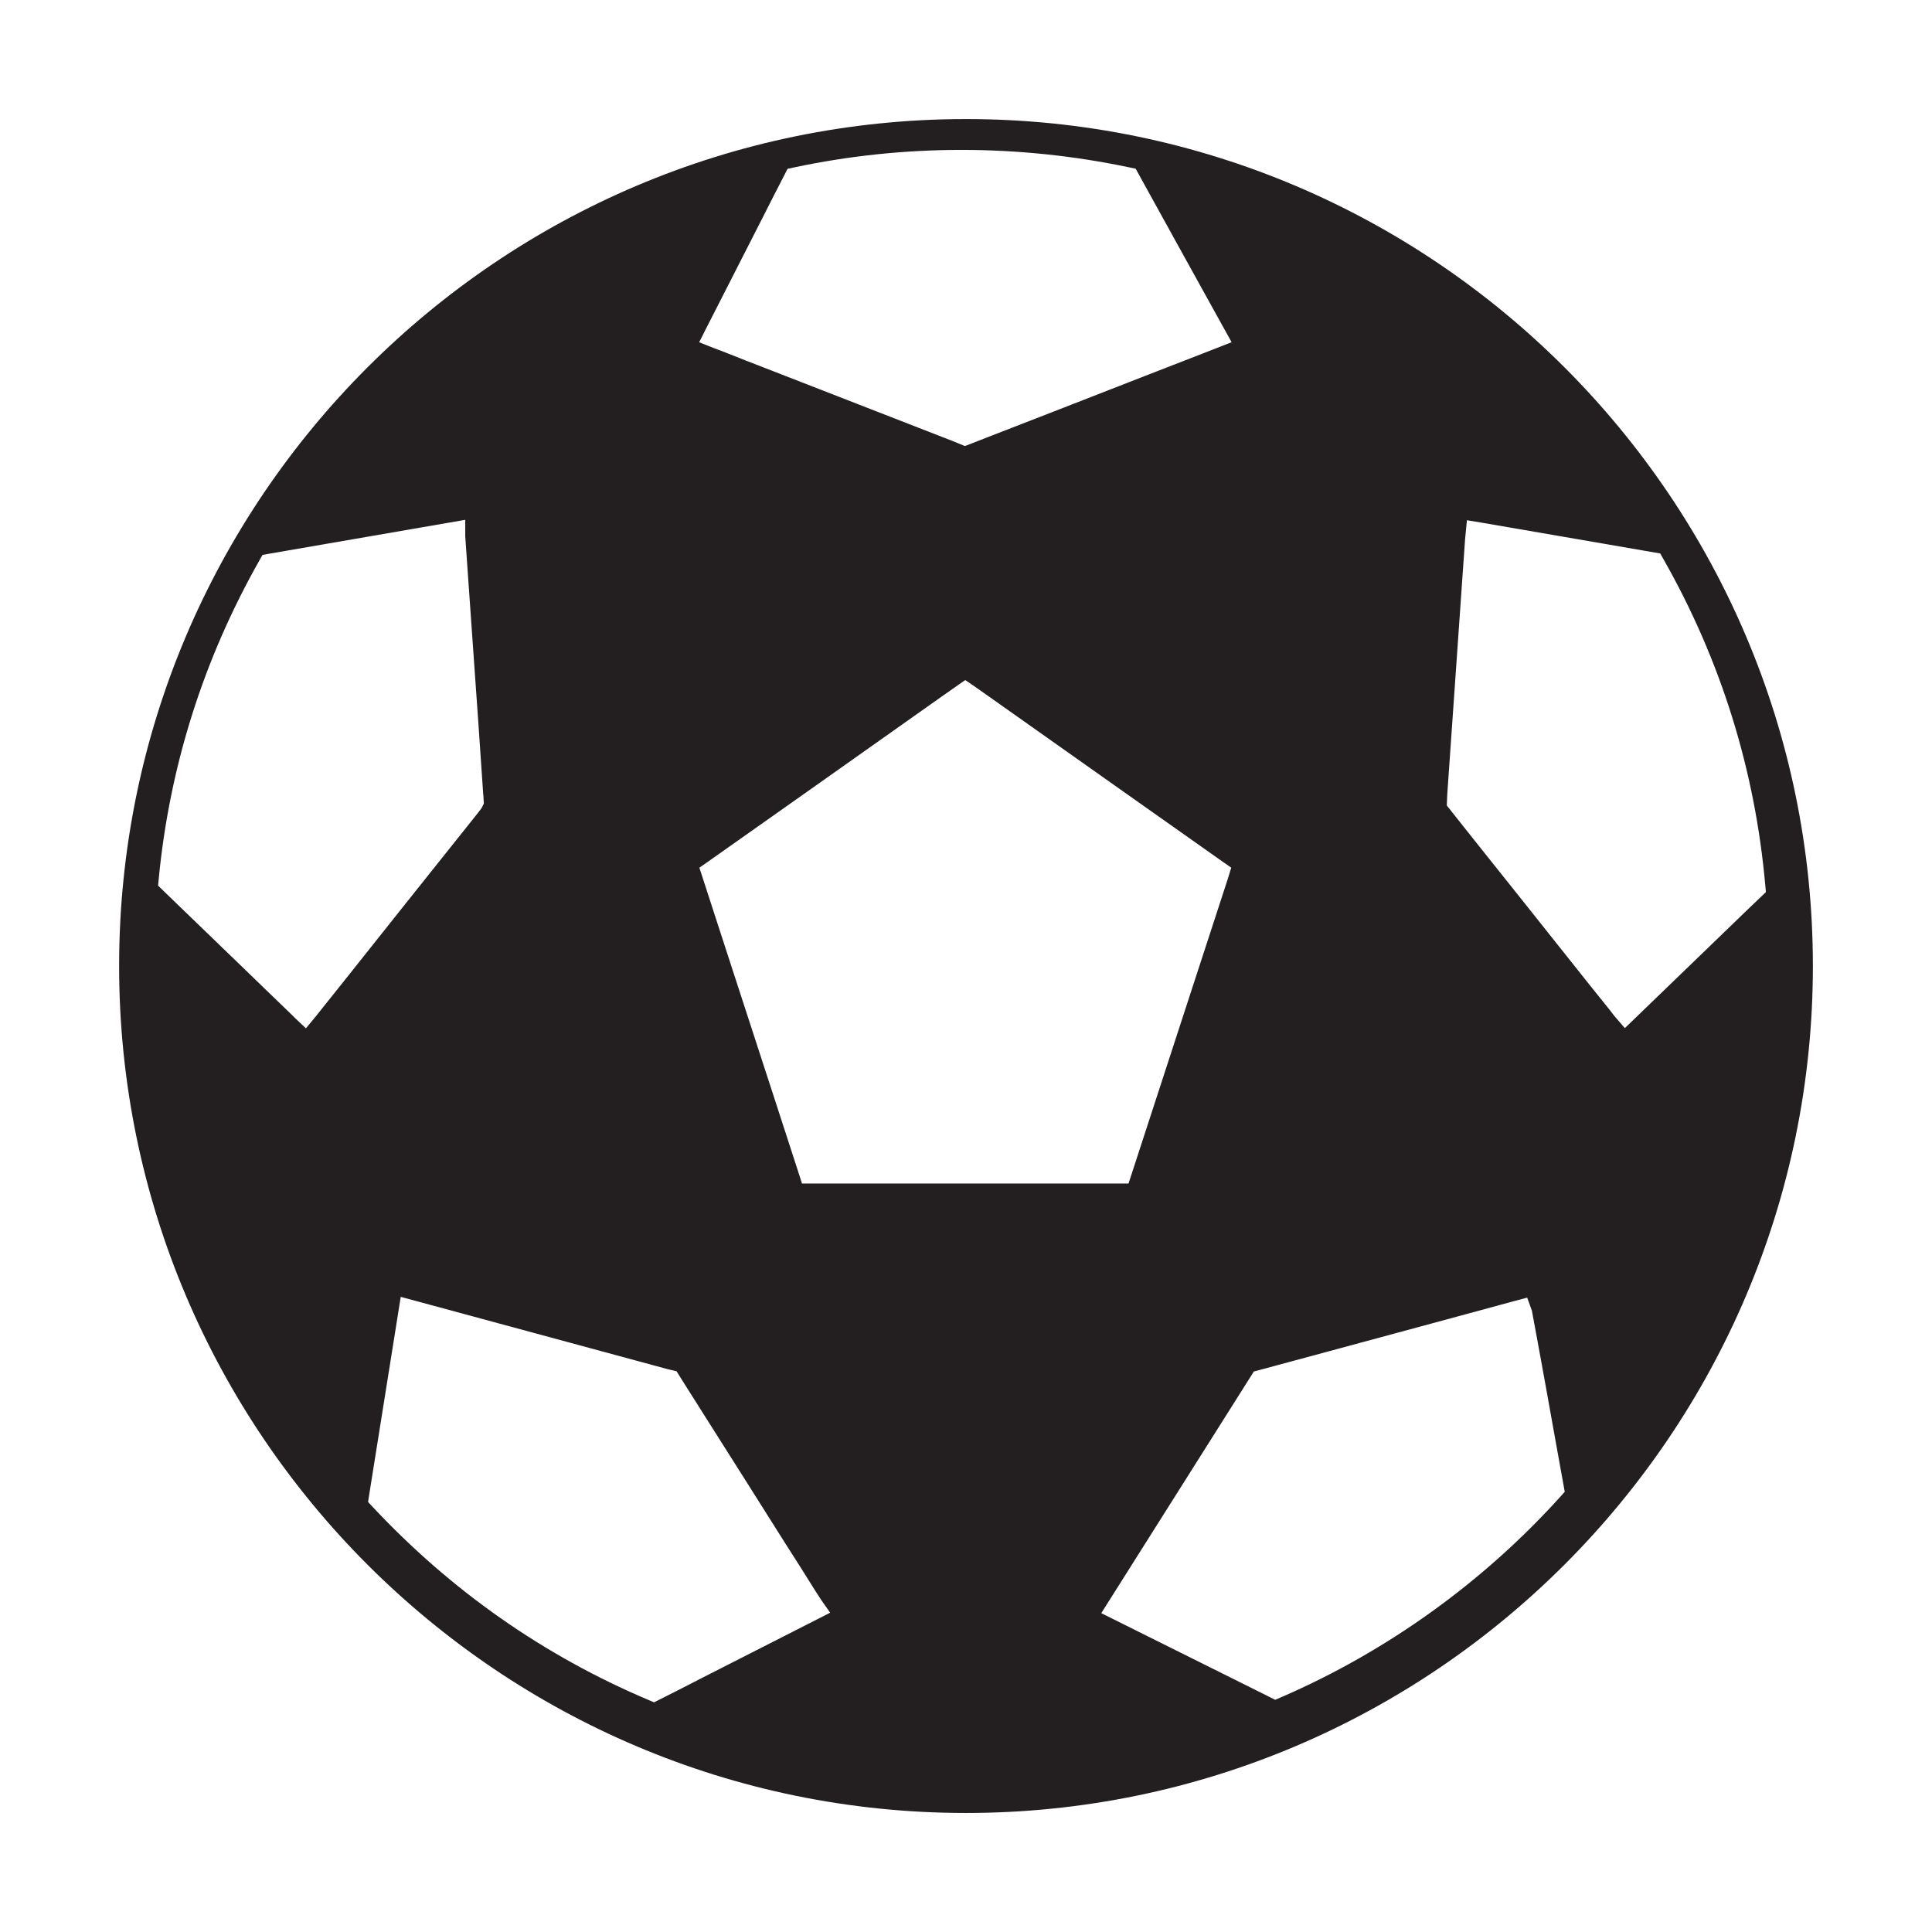 <?xml version="1.0" encoding="utf-8"?>
<!-- Generator: Adobe Illustrator 15.0.0, SVG Export Plug-In . SVG Version: 6.00 Build 0)  -->
<!DOCTYPE svg PUBLIC "-//W3C//DTD SVG 1.1//EN" "http://www.w3.org/Graphics/SVG/1.1/DTD/svg11.dtd">
<svg version="1.1" id="Layer_1" xmlns="http://www.w3.org/2000/svg" xmlns:xlink="http://www.w3.org/1999/xlink" x="0px" y="0px"
	 width="64px" height="64px" viewBox="0 0 64 64" enable-background="new 0 0 64 64" xml:space="preserve">
<g>
	<g>
		<path fill="#231F20" d="M32,3.944C16.53,3.944,3.946,16.531,3.946,32C3.946,47.47,16.53,60.057,32,60.057
			c15.467,0,28.054-12.587,28.054-28.057C60.055,16.531,47.468,3.944,32,3.944z M23.384,10.895c0.206-0.404,1.114-2.188,1.87-3.667
			c0.281-0.556,0.541-1.067,0.738-1.446l0.097-0.19l0.208-0.044c3.638-0.776,7.45-0.776,11.12-0.002l0.203,0.042l1.645,2.979
			c0.586,1.063,1.123,2.031,1.284,2.319l0.25,0.45l-0.884,0.346c-0.375,0.145-0.926,0.358-1.57,0.61l-0.419,0.163
			c-1.787,0.697-4.079,1.592-5.168,2.012c-0.351,0.139-0.578,0.228-0.629,0.246l-0.166,0.063l-0.39-0.16l-5.857-2.28
			c-0.768-0.297-1.414-0.55-1.796-0.703c-0.096-0.034-0.183-0.067-0.246-0.092l-0.513-0.203L23.384,10.895z M11.563,32.288
			l-0.439,0.55c-0.337,0.425-0.583,0.734-0.681,0.853l-0.309,0.373l-0.351-0.331c-0.031-0.03-0.065-0.065-0.093-0.093l-3.136-3.03
			c-0.247-0.239-0.482-0.465-0.693-0.668l-0.624-0.604l0.02-0.214c0.357-3.724,1.478-7.276,3.334-10.556l0.106-0.187l6.715-1.161
			v0.55l0.195,2.787c0.158,2.214,0.353,5.004,0.4,5.753c0.008,0.046,0.01,0.099,0.011,0.138l0.01,0.171l-0.077,0.153
			c-0.04,0.057-0.142,0.185-0.3,0.385L15.217,27.7C14.289,28.862,12.662,30.902,11.563,32.288z M23.234,55.594
			c-0.513,0.264-0.992,0.512-1.382,0.704l-0.186,0.094l-0.189-0.081c-3.461-1.464-6.534-3.617-9.135-6.396l-0.15-0.162l0.225-1.411
			l0.858-5.382l4.453,1.206c1.899,0.514,3.864,1.045,4.389,1.189l0.295,0.07l0.27,0.431l0.853,1.349
			c0.735,1.159,1.723,2.721,2.494,3.946l0.471,0.738c0.211,0.337,0.392,0.62,0.518,0.825l0.096,0.147
			c0.038,0.059,0.065,0.104,0.086,0.134l0.3,0.428L23.234,55.594z M26.566,39.205l-0.1-0.315c-0.105-0.334-1.293-3.979-2.191-6.738
			l-1.107-3.408l0.27-0.189c0.392-0.274,5.782-4.081,7.658-5.411c0.333-0.236,0.559-0.395,0.625-0.439l0.253-0.177l0.259,0.175
			c0.068,0.046,0.293,0.204,0.624,0.439c1.879,1.332,7.271,5.139,7.66,5.413l0.27,0.188l-0.13,0.419l-1.251,3.837
			c-0.639,1.962-1.35,4.14-1.703,5.227l-0.319,0.979H26.566z M51.688,49.581c-2.557,2.834-5.754,5.131-9.252,6.644l-0.195,0.083
			l-0.186-0.094c-0.423-0.21-0.942-0.469-1.481-0.738l-4.093-2.038l5.055-8.006l0.172-0.045c0.103-0.026,1.069-0.287,2.32-0.626
			l4.262-1.153c0.89-0.242,1.593-0.434,1.859-0.505l0.441-0.117l0.156,0.431l0.197,1.066c0.158,0.854,0.375,2.064,0.569,3.151
			c0.105,0.583,0.205,1.131,0.283,1.566l0.039,0.217L51.688,49.581z M57.176,30.823l-3.351,3.235l-0.309-0.359
			c-0.041-0.046-0.103-0.125-0.175-0.223l-0.161-0.2c-0.25-0.308-0.608-0.757-1.017-1.272c-1.087-1.37-2.565-3.221-3.429-4.304
			c-0.304-0.383-0.531-0.669-0.64-0.807l-0.167-0.211l0.015-0.363l0.58-8.305c0.006-0.107,0.015-0.2,0.022-0.267l0.05-0.513
			l0.479,0.078c0.436,0.077,2.411,0.418,4.106,0.708c0.438,0.078,0.853,0.15,1.22,0.211l0.598,0.103l0.105,0.186
			c1.9,3.341,3.037,6.981,3.376,10.817l0.02,0.215l-0.158,0.151C58.01,30.015,57.609,30.404,57.176,30.823z"/>
	</g>
</g>
</svg>

